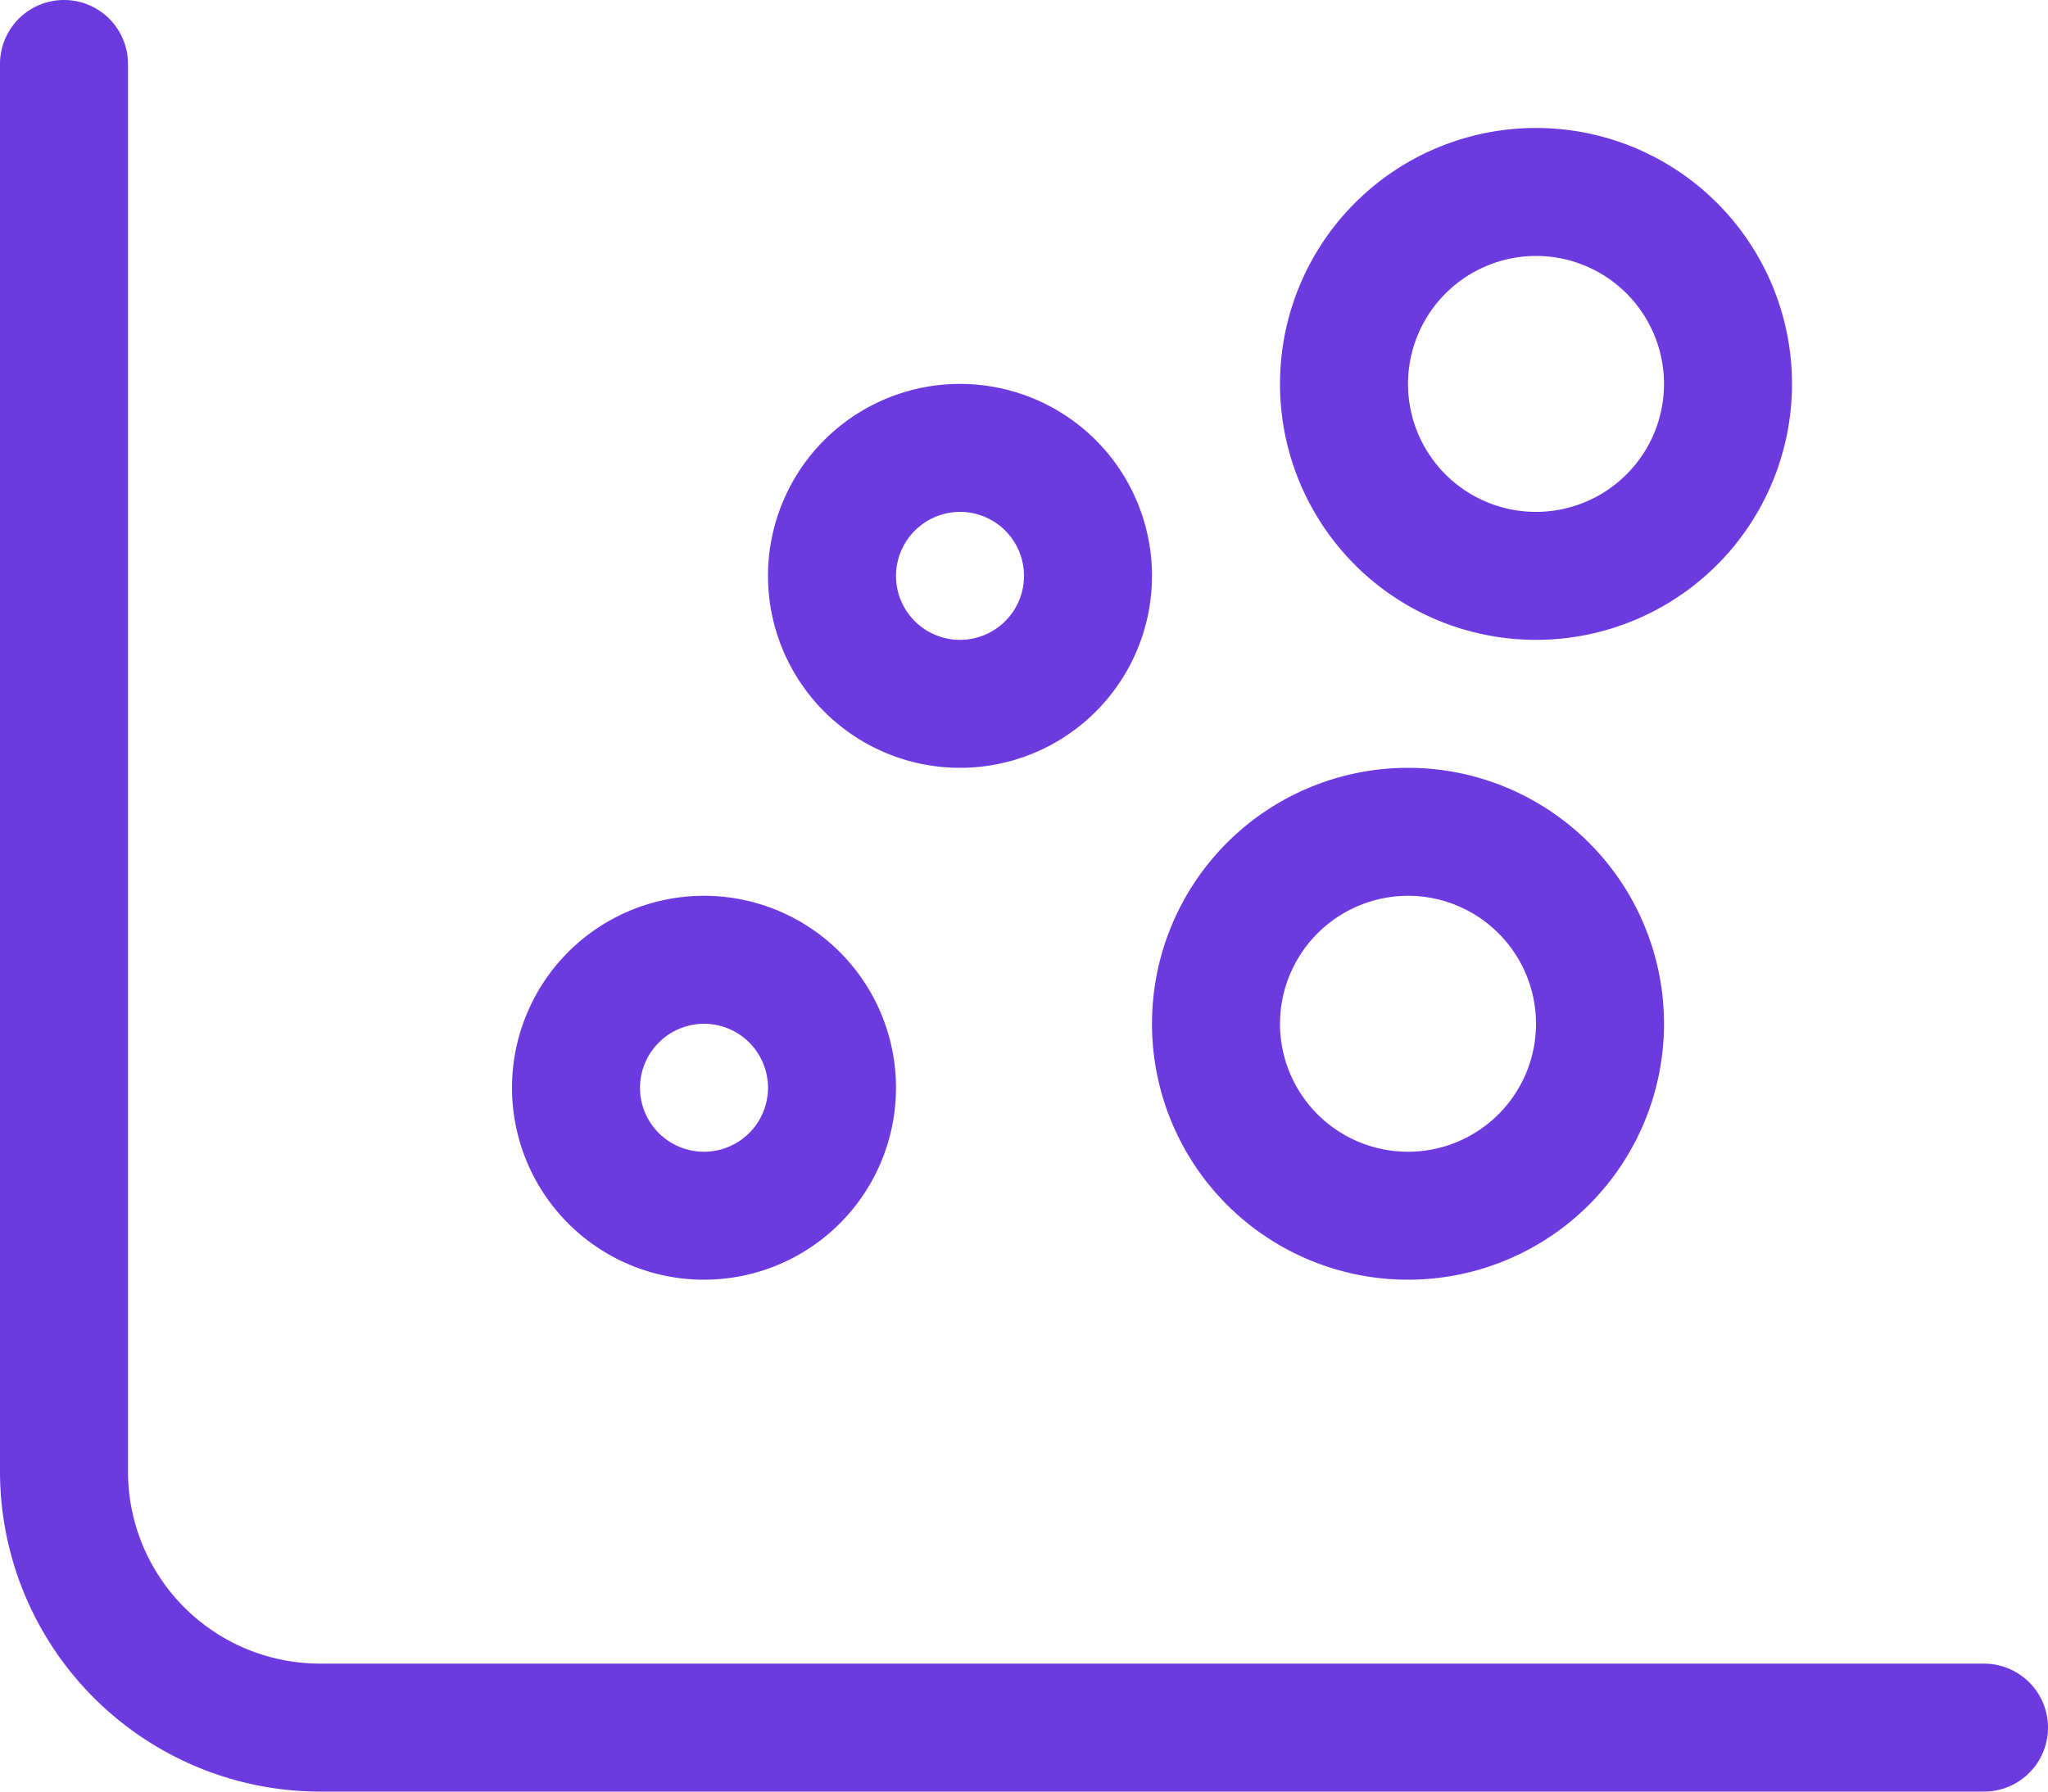 <?xml version="1.0" encoding="UTF-8"?>
<svg xmlns="http://www.w3.org/2000/svg" width="59.296" height="51.884" viewBox="0 0 59.296 51.884">
  <path id="Path_1972" data-name="Path 1972" d="M44.472,18.53a7.412,7.412,0,1,0-7.412-7.412A7.411,7.411,0,0,0,44.472,18.53Zm0-11.118a3.706,3.706,0,1,1-3.706,3.706A3.711,3.711,0,0,1,44.472,7.412ZM57.443,48.178H9.265a5.563,5.563,0,0,1-5.559-5.559V1.853A1.853,1.853,0,0,0,0,1.853V42.619a9.276,9.276,0,0,0,9.265,9.265H57.443a1.853,1.853,0,1,0,0-3.706ZM27.795,22.236a5.559,5.559,0,1,0-5.559-5.559A5.56,5.56,0,0,0,27.795,22.236Zm0-7.412a1.853,1.853,0,1,1-1.853,1.853A1.858,1.858,0,0,1,27.795,14.824ZM20.383,37.06A5.559,5.559,0,1,0,14.824,31.5,5.56,5.56,0,0,0,20.383,37.06Zm0-7.412A1.853,1.853,0,1,1,18.53,31.5,1.858,1.858,0,0,1,20.383,29.648ZM40.766,37.06a7.412,7.412,0,1,0-7.412-7.412A7.411,7.411,0,0,0,40.766,37.06Zm0-11.118a3.706,3.706,0,1,1-3.706,3.706A3.711,3.711,0,0,1,40.766,25.942Z" fill="#6d3adf"></path>
</svg>
